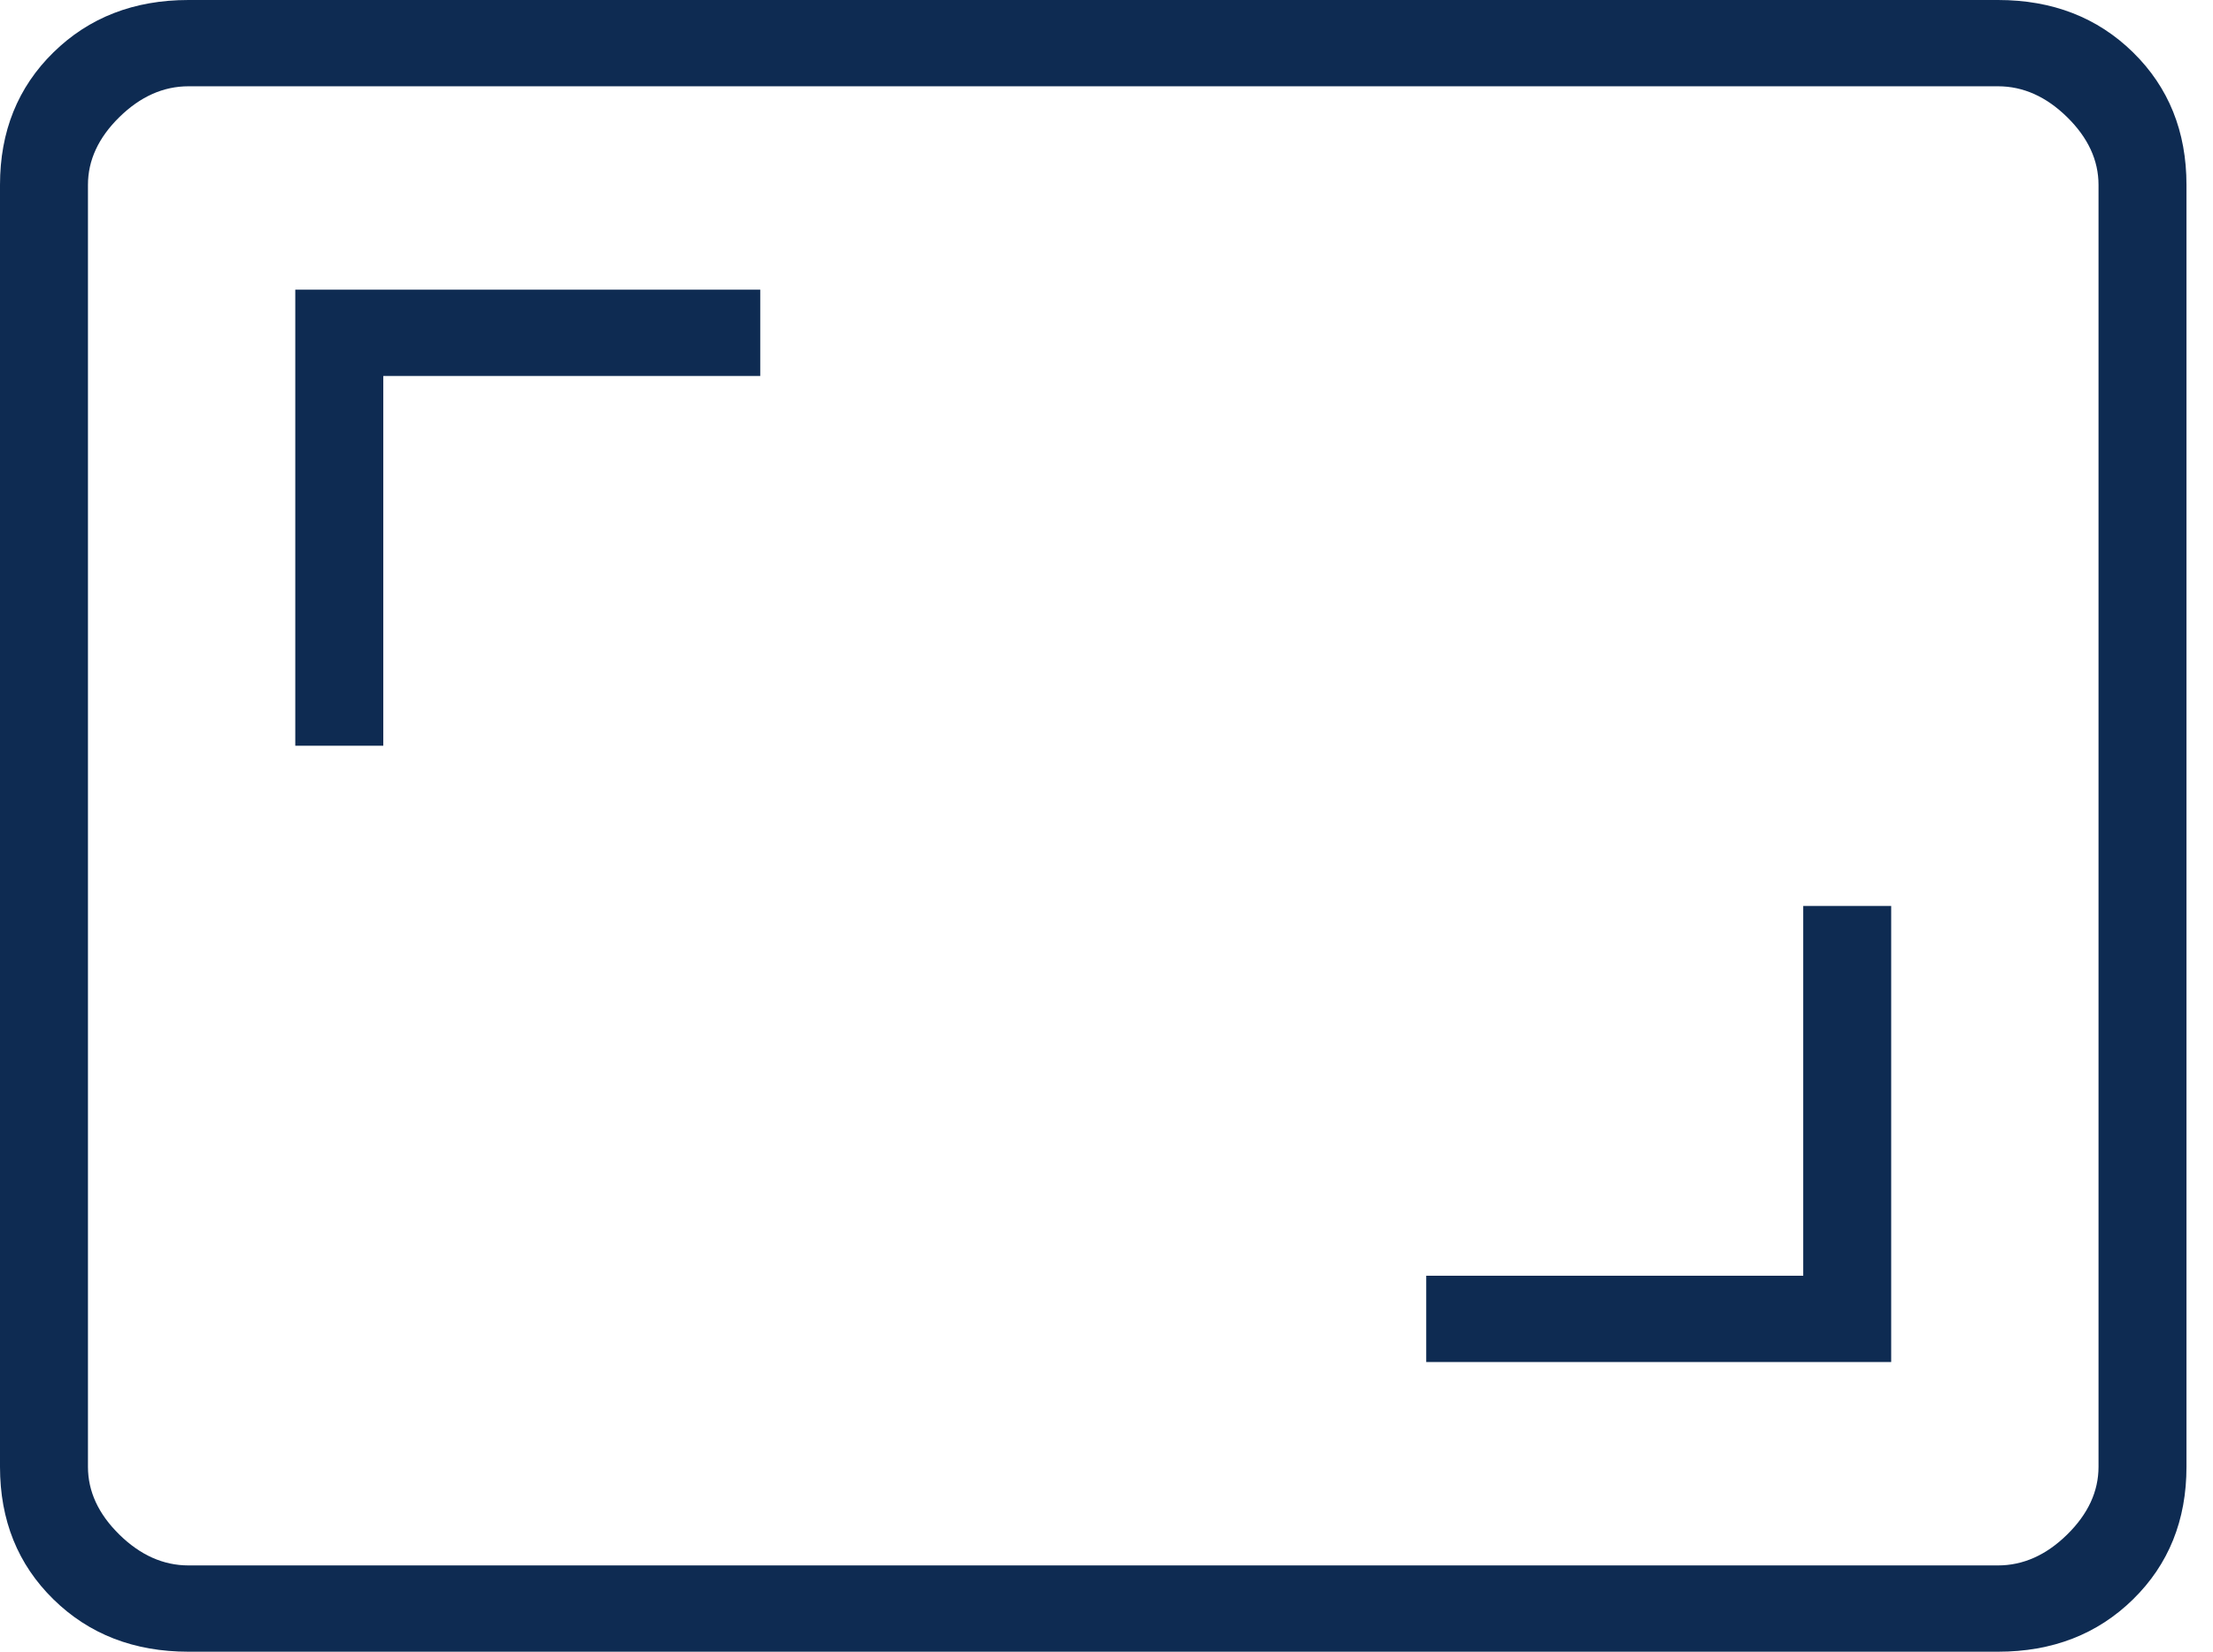 <svg xmlns="http://www.w3.org/2000/svg" width="67" height="50" viewBox="0 0 67 50" fill="none"><path d="M43.18 41.231H57.257V27.425H54.594V38.619H43.18V41.231ZM8.94 22.575H11.604V11.381H23.017V8.769H8.94V22.575ZM5.707 50C4.058 50 2.695 49.471 1.617 48.414C0.539 47.357 0 46.02 0 44.403V5.597C0 3.98 0.539 2.643 1.617 1.586C2.695 0.529 4.058 0 5.707 0H60.49C62.139 0 63.502 0.529 64.58 1.586C65.658 2.643 66.197 3.98 66.197 5.597V44.403C66.197 46.02 65.658 47.357 64.58 48.414C63.502 49.471 62.139 50 60.49 50H5.707ZM5.707 47.388H60.49C61.251 47.388 61.949 47.077 62.583 46.455C63.217 45.833 63.534 45.149 63.534 44.403V5.597C63.534 4.851 63.217 4.167 62.583 3.545C61.949 2.923 61.251 2.612 60.49 2.612H5.707C4.946 2.612 4.248 2.923 3.614 3.545C2.98 4.167 2.663 4.851 2.663 5.597V44.403C2.663 45.149 2.98 45.833 3.614 46.455C4.248 47.077 4.946 47.388 5.707 47.388Z" fill="#0E2B52"></path></svg>